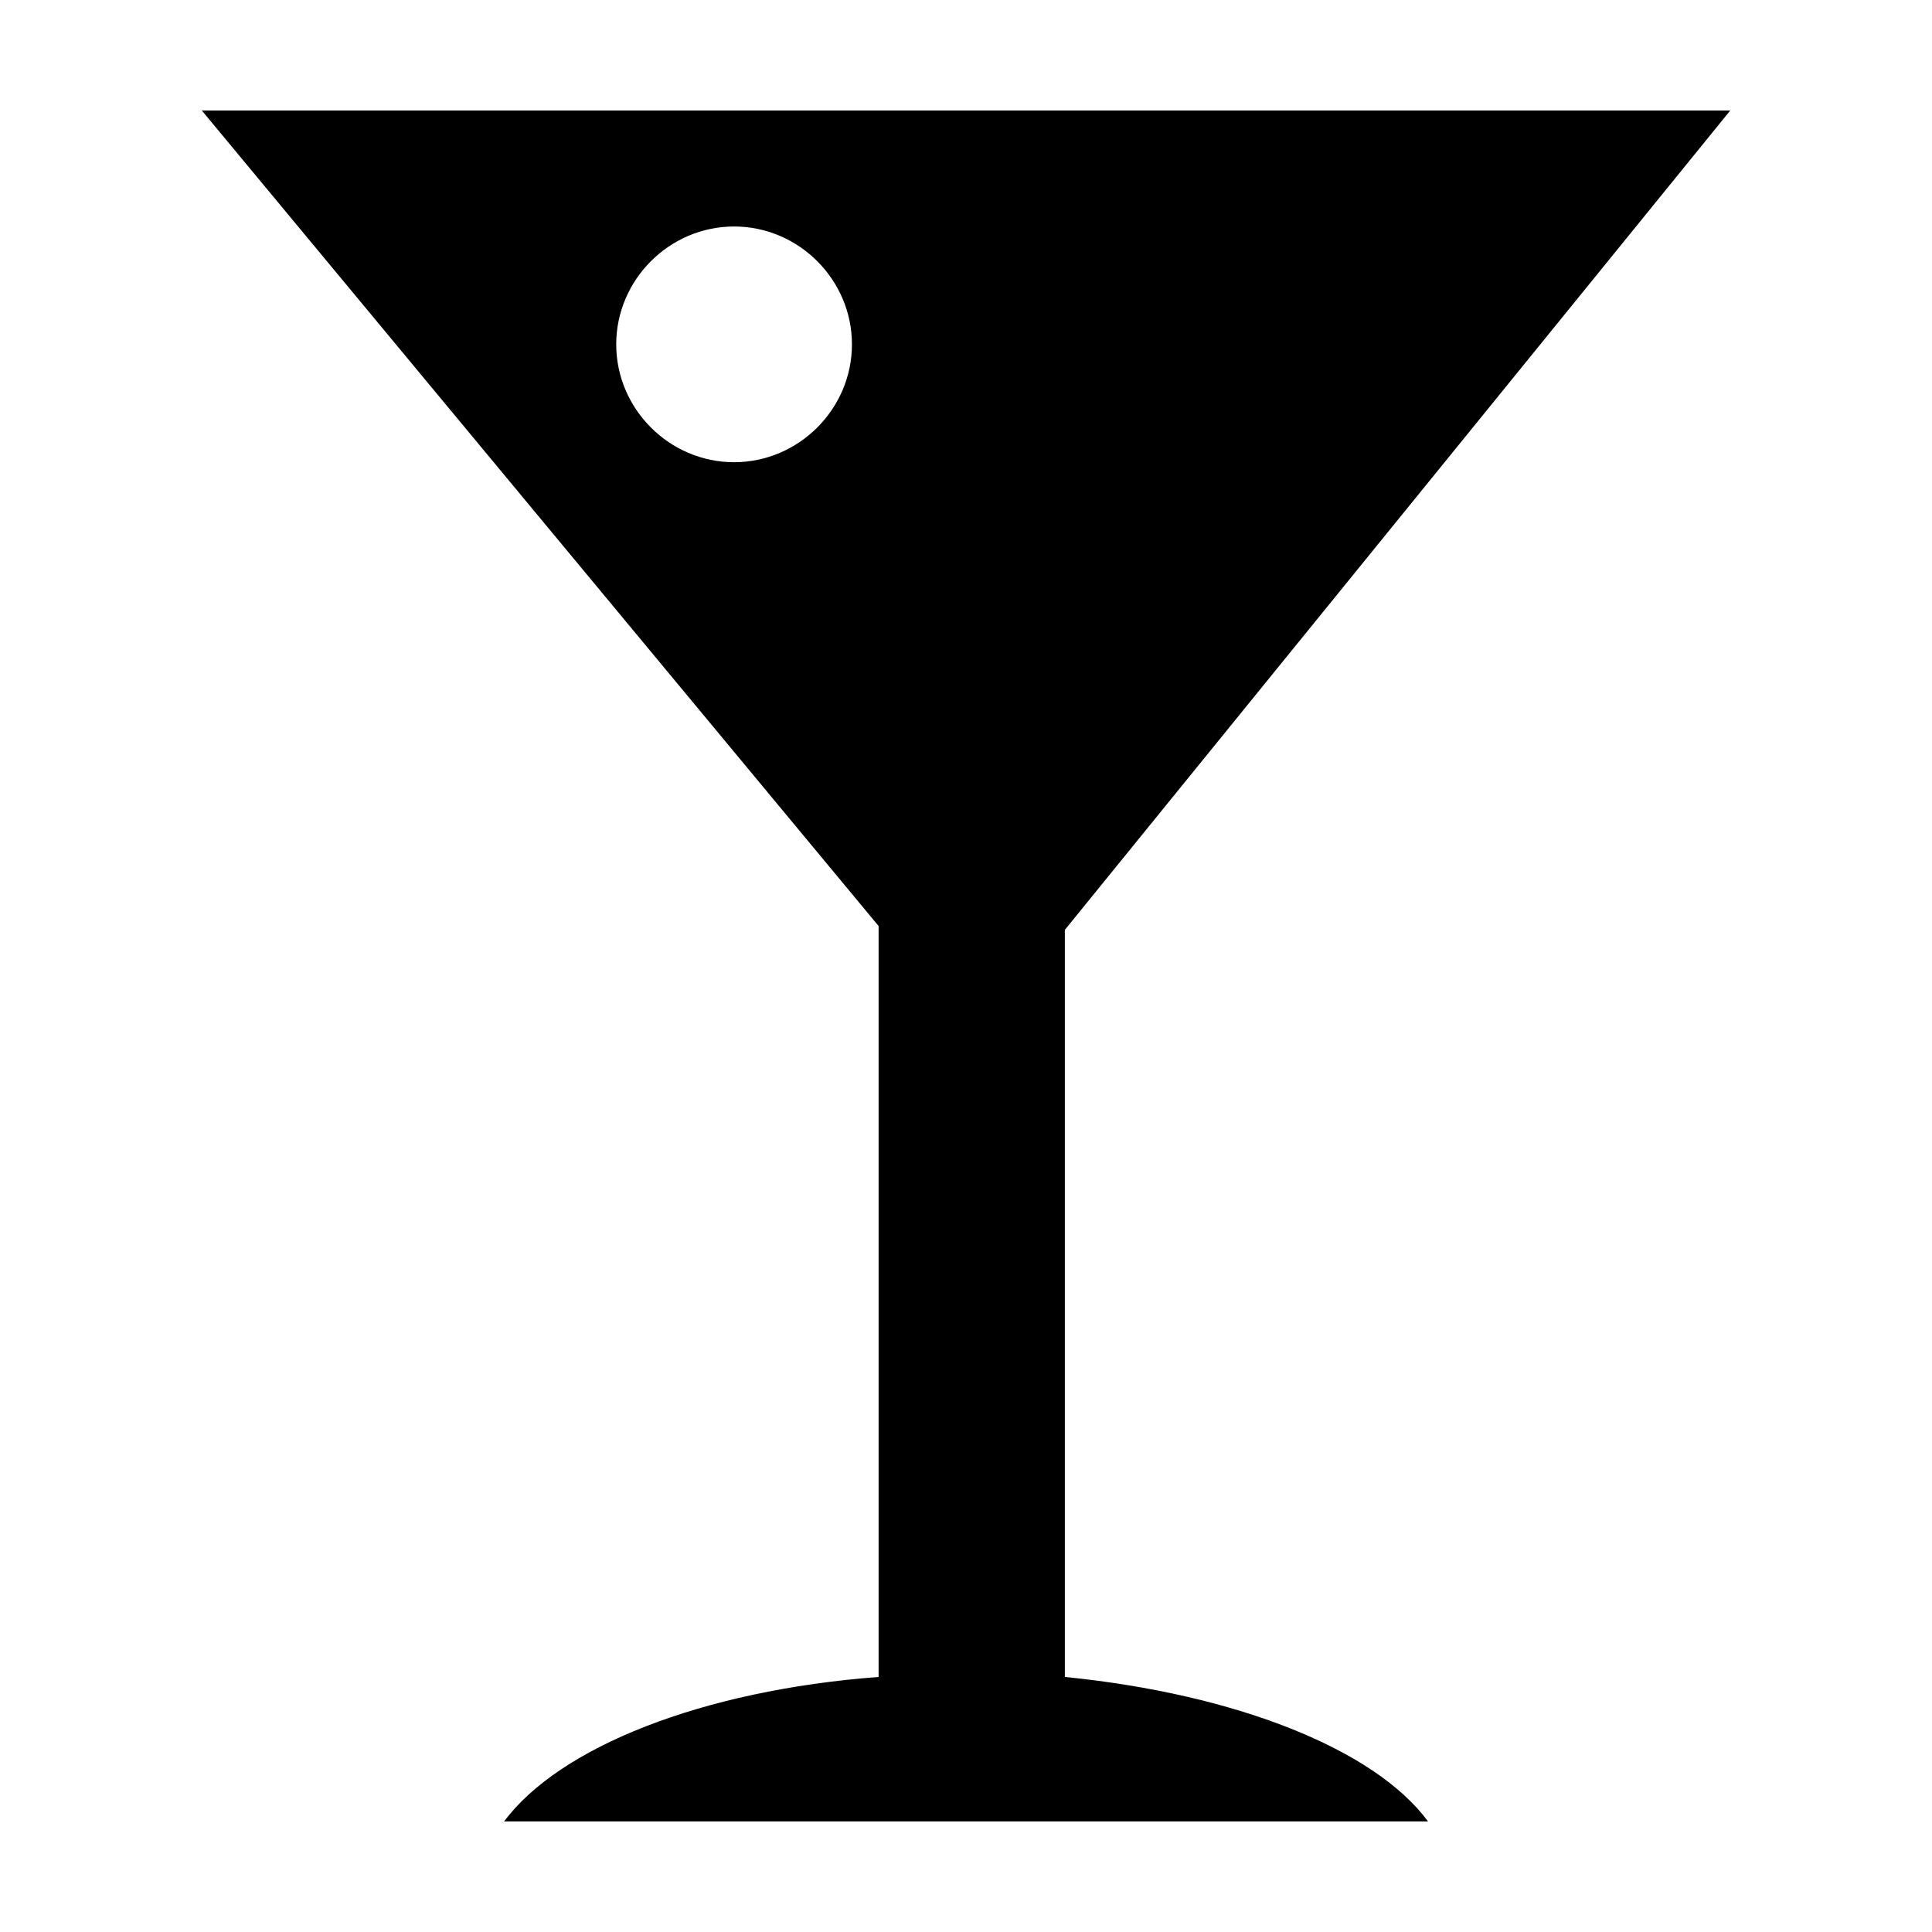 <?xml version="1.0" encoding="UTF-8"?>
<!-- Uploaded to: ICON Repo, www.svgrepo.com, Generator: ICON Repo Mixer Tools -->
<svg fill="#000000" width="800px" height="800px" version="1.1" viewBox="144 144 512 512" xmlns="http://www.w3.org/2000/svg">
 <path d="m426.2 588.42v-198l176.34-217.14h-405.06l179.36 216.13v199c-46.855 3.527-84.641 18.641-99.25 38.289h244.85c-14.109-19.145-50.887-33.754-96.23-38.289zm-87.66-321.93c-17.129 0-31.234-14.105-31.234-31.234s14.105-31.234 31.234-31.234 31.234 14.105 31.234 31.234-14.105 31.234-31.234 31.234z"/>
</svg>